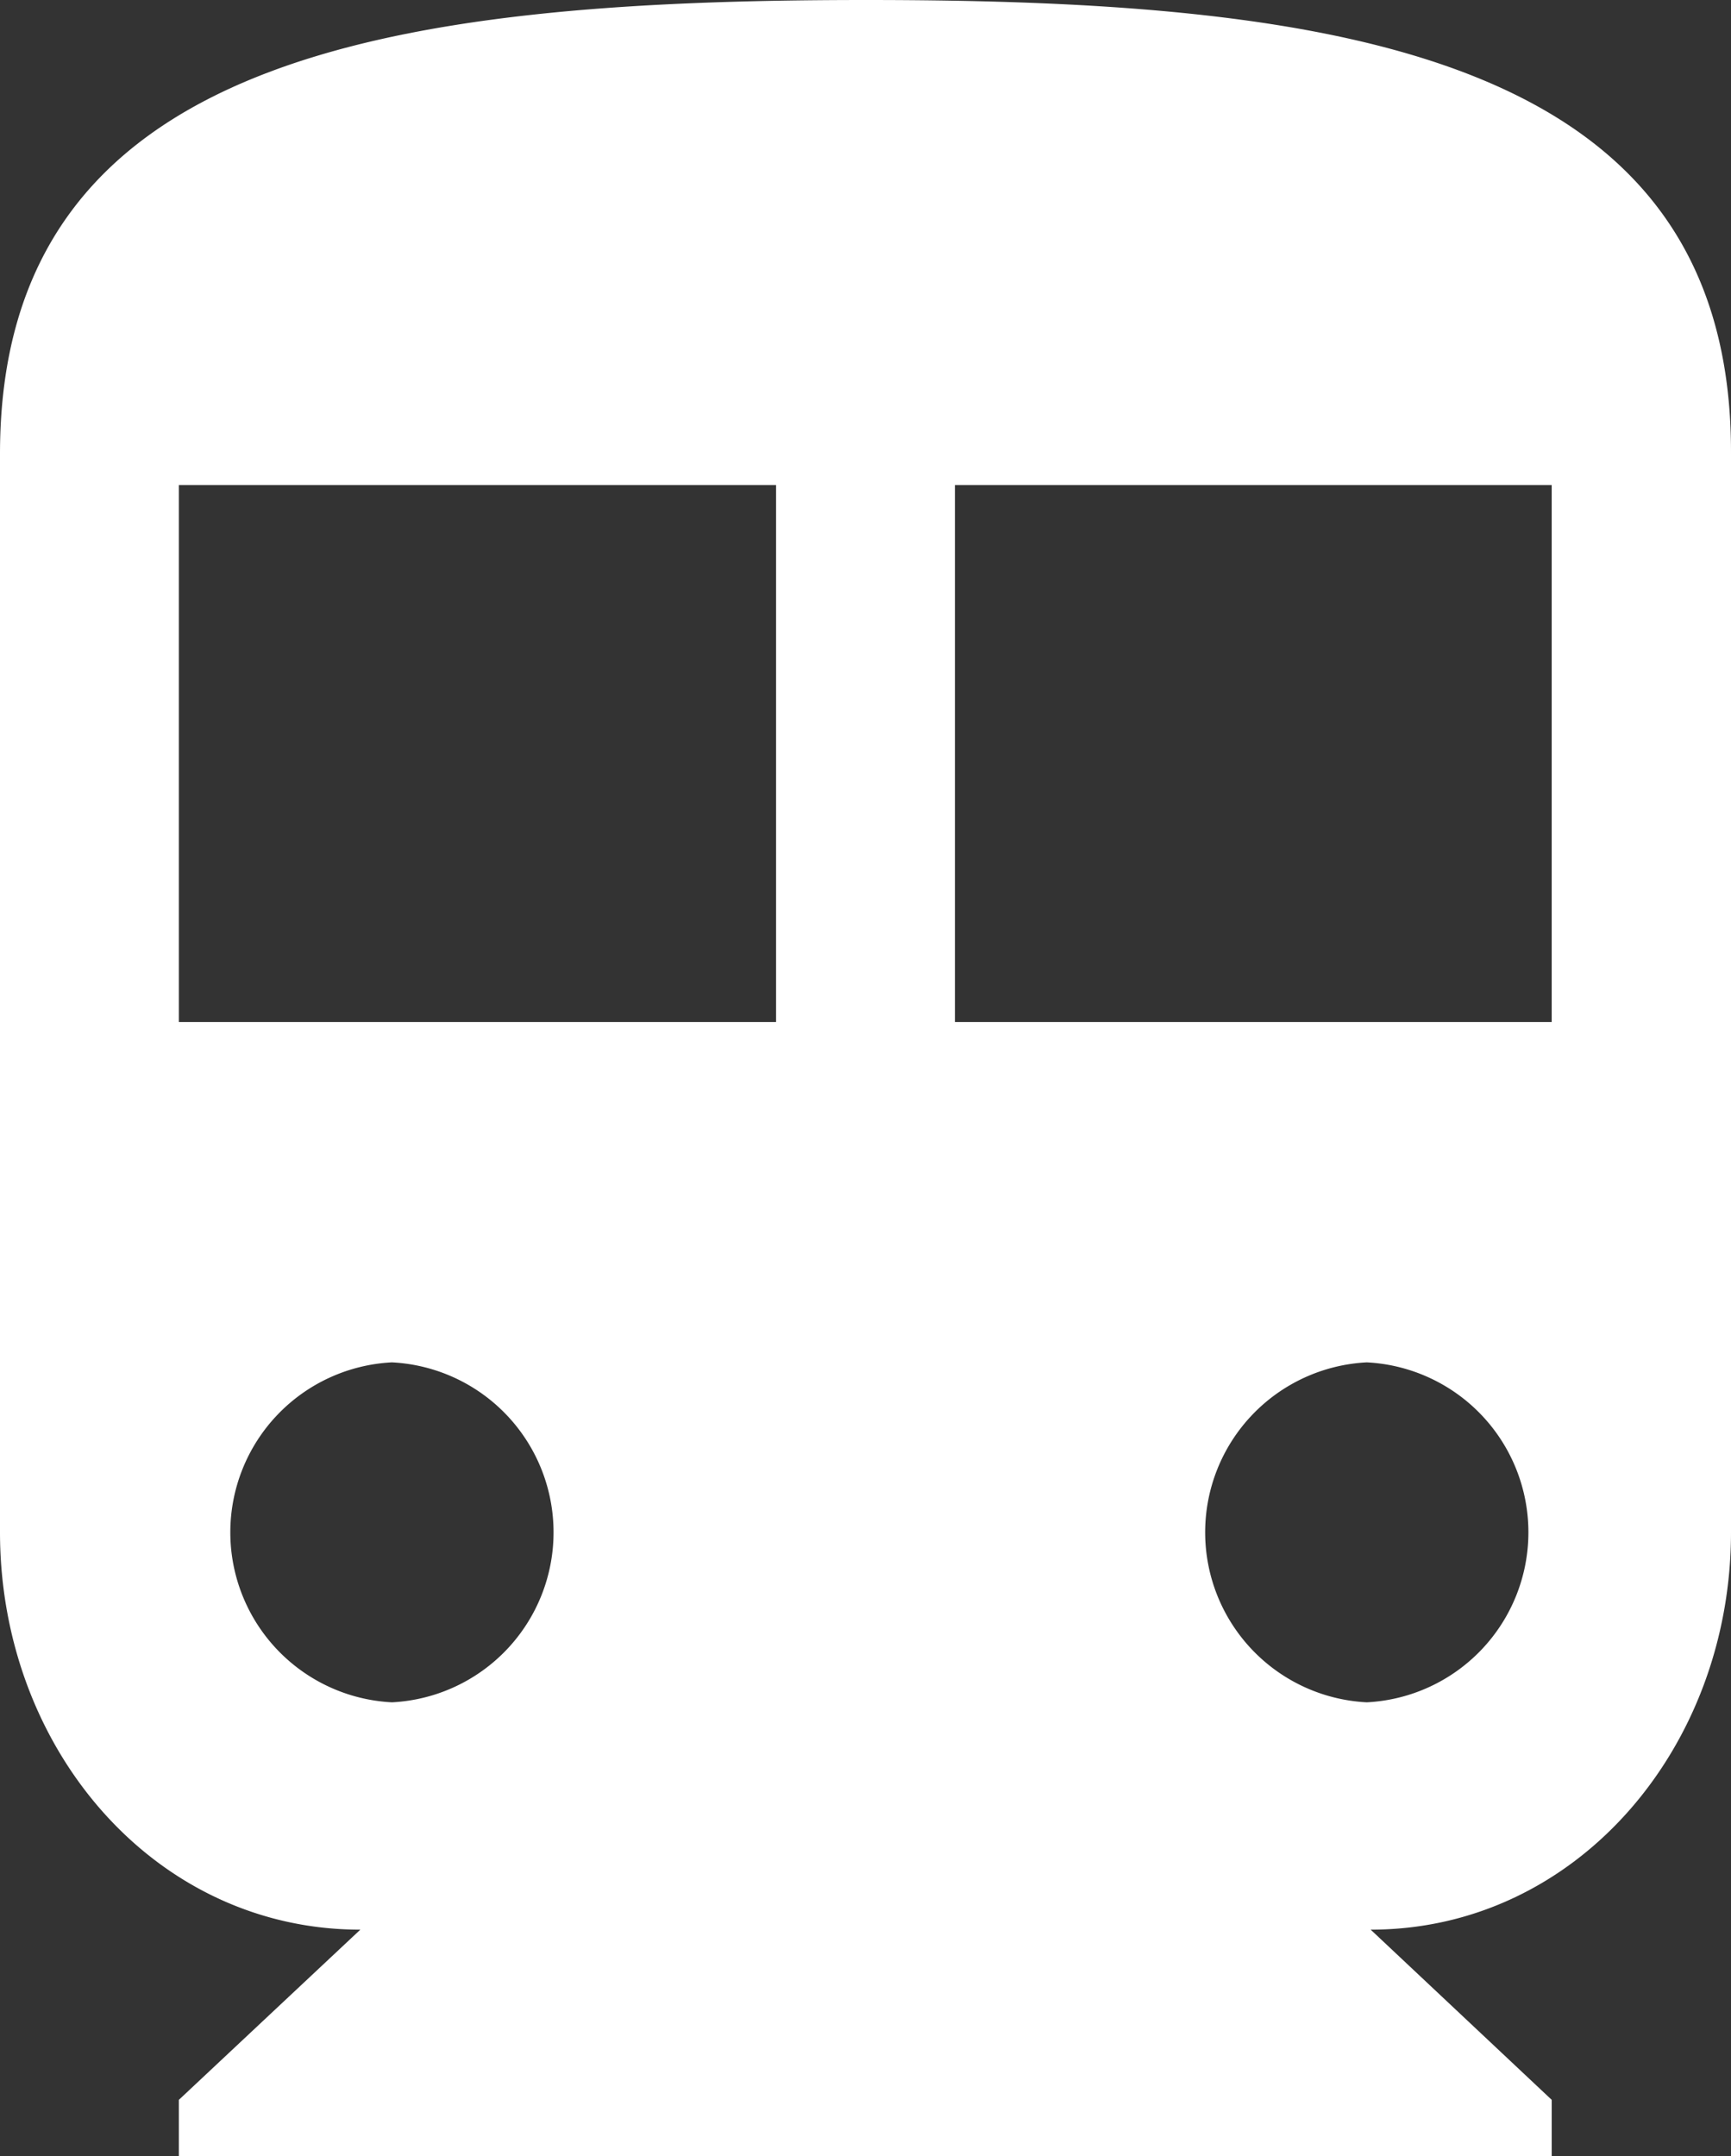 <svg xmlns="http://www.w3.org/2000/svg" width="39.97" height="49.79" viewBox="0 0 39.97 49.79"><rect x="0" y="0" width="39.97" height="49.79" fill="#333333" stroke="none"/><defs><style>.cls-1{fill:#fff;}</style></defs><title>ico_route_w</title><g id="レイヤー_2" data-name="レイヤー 2"><g id="レイヤー_1-2" data-name="レイヤー 1"><path class="cls-1" d="M20,0C9,0,0,1.3,0,10.48v24.9c0,5,3.57,9.18,8.32,9.18L4.13,48.49v1.3h31.7v-1.3l-4.18-3.93c4.75,0,8.32-4.2,8.32-9.18V10.48C40,1.3,31,0,20,0ZM9.05,39.31a3.93,3.93,0,0,1,0-7.85,3.93,3.93,0,0,1,0,7.85ZM17.92,23.6H4.13V11.2H17.92ZM31.56,39.31a3.93,3.93,0,0,1,0-7.85,3.93,3.93,0,0,1,0,7.85ZM35.83,23.6H22.05V11.2H35.83Z"/></g></g></svg>